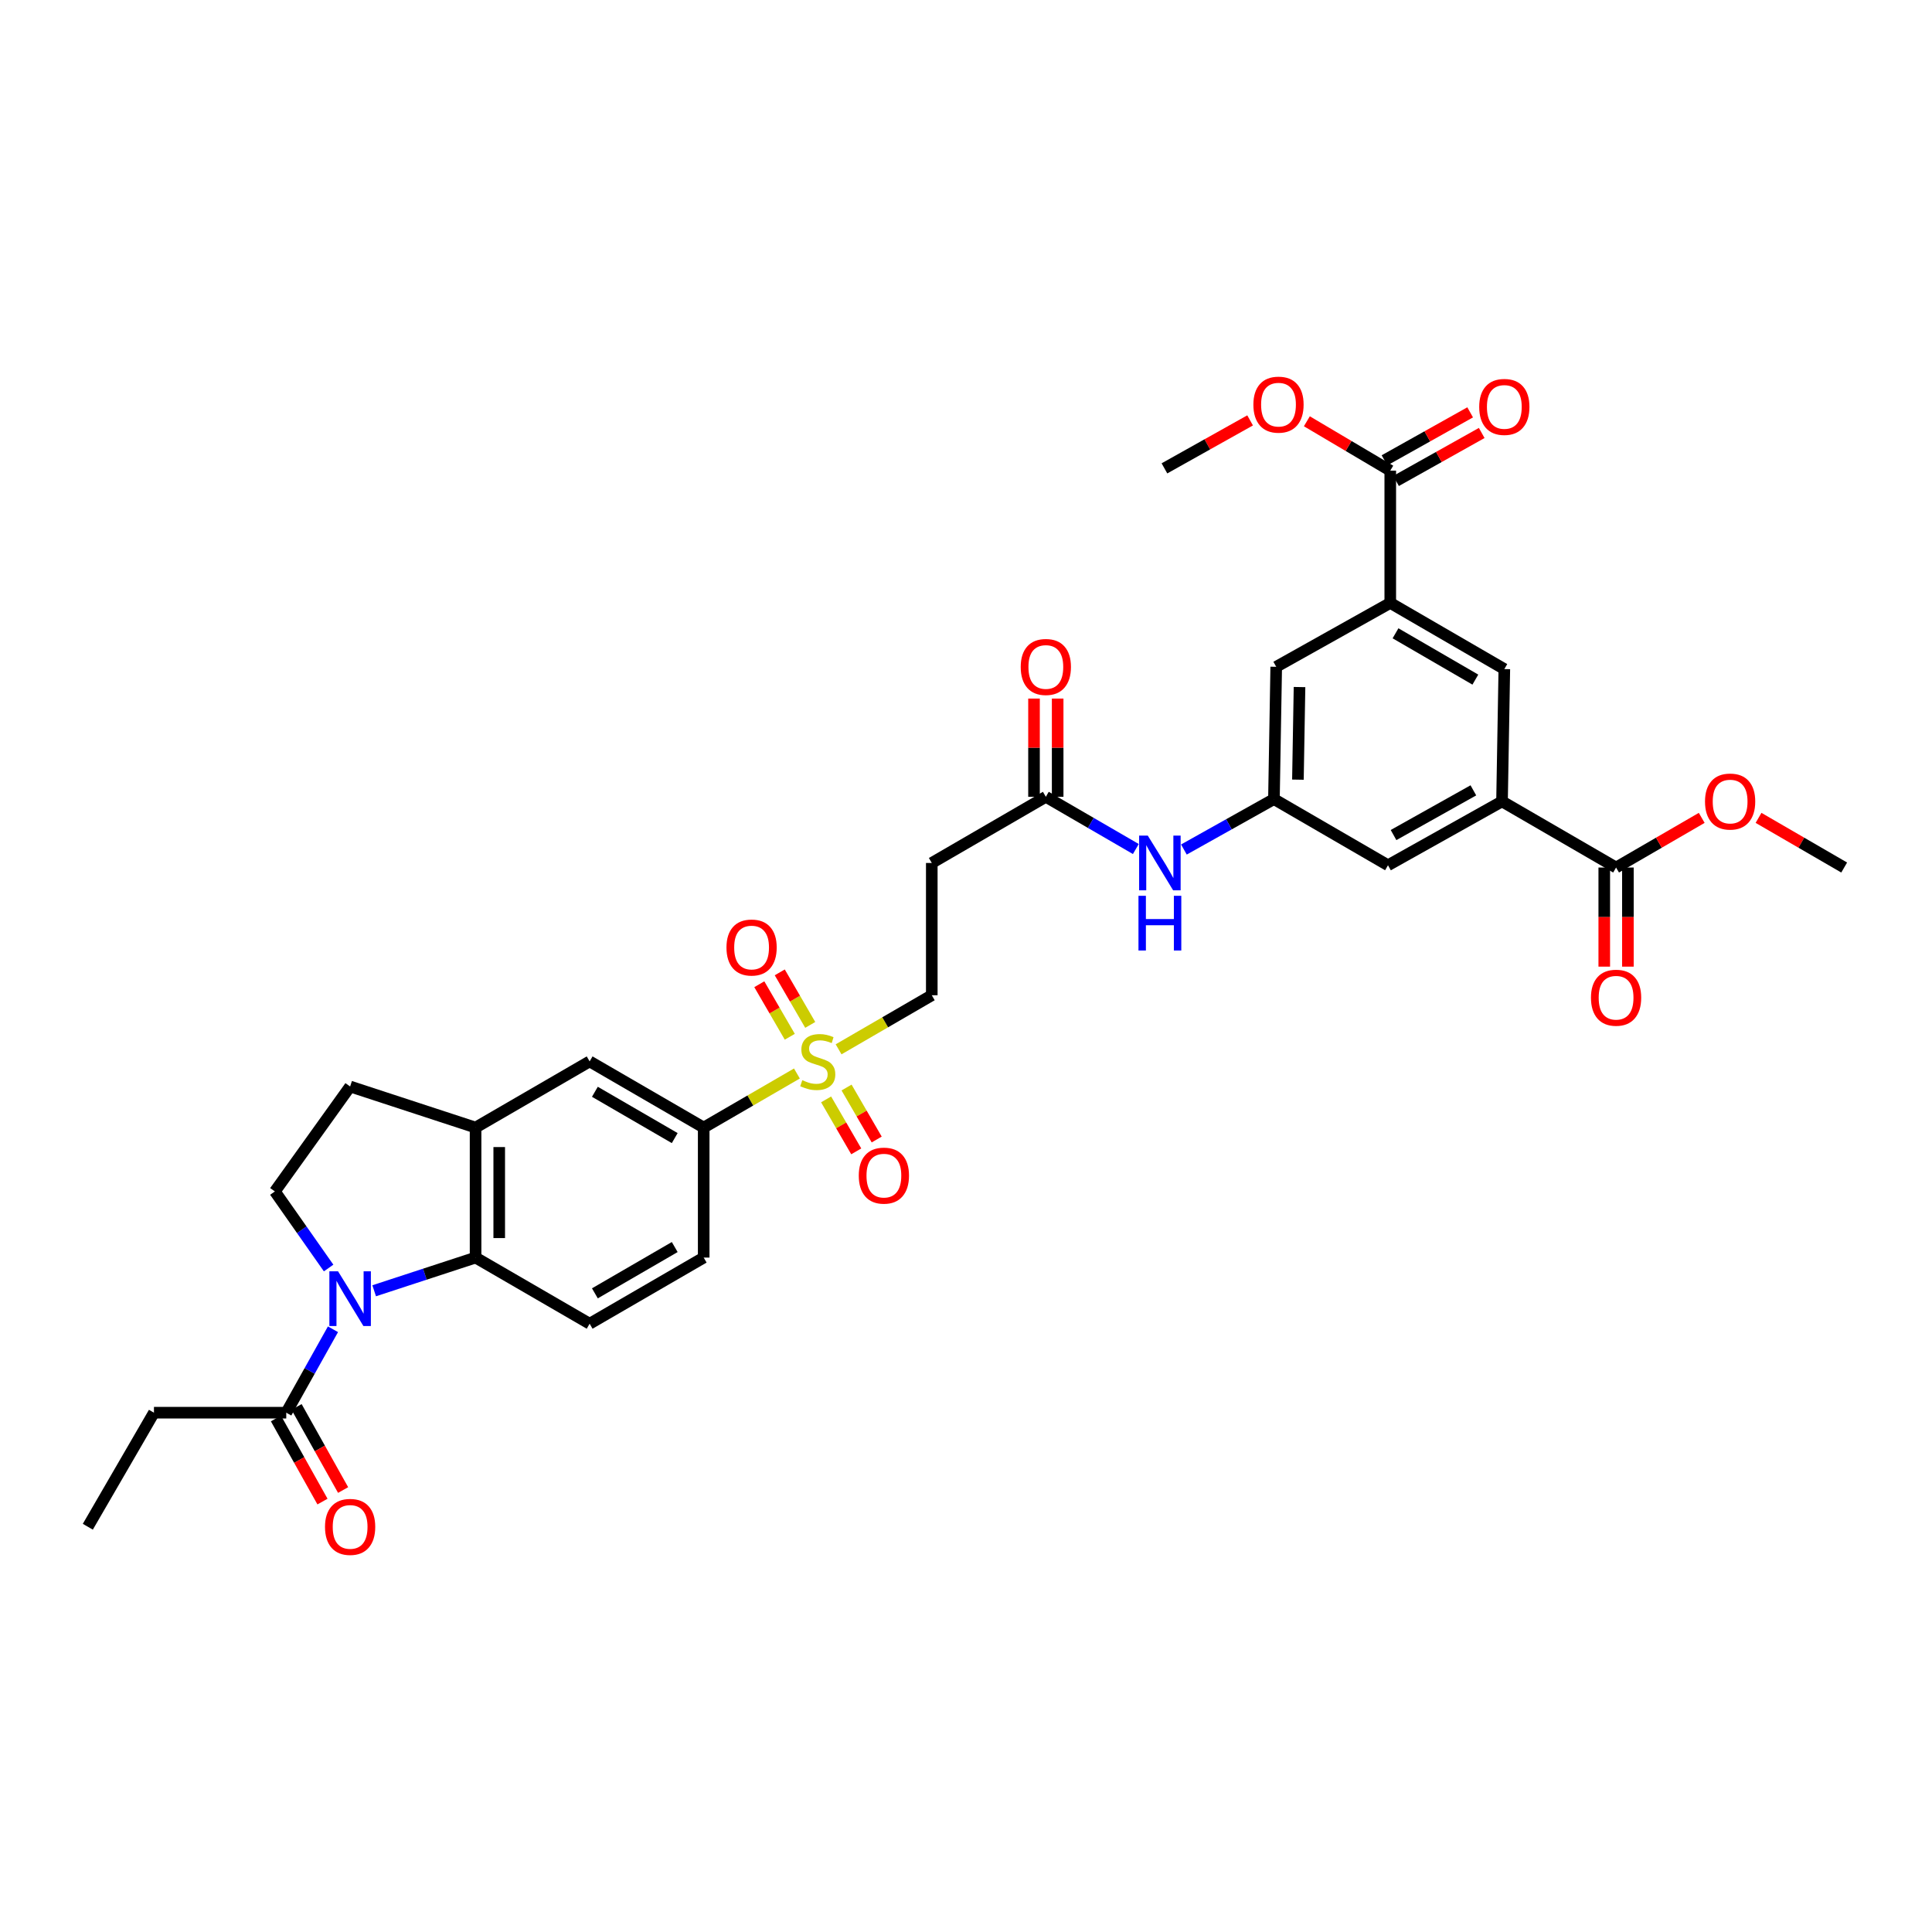<?xml version='1.0' encoding='iso-8859-1'?>
<svg version='1.1' baseProfile='full'
              xmlns='http://www.w3.org/2000/svg'
                      xmlns:rdkit='http://www.rdkit.org/xml'
                      xmlns:xlink='http://www.w3.org/1999/xlink'
                  xml:space='preserve'
width='1000px' height='1000px' viewBox='0 0 1000 1000'>
<!-- END OF HEADER -->
<rect style='opacity:1.0;fill:#FFFFFF;stroke:none' width='1000' height='1000' x='0' y='0'> </rect>
<path class='bond-1' d='M 193.671,668.1 L 219.916,659.51' style='fill:none;fill-rule:evenodd;stroke:#0000FF;stroke-width:6px;stroke-linecap:butt;stroke-linejoin:miter;stroke-opacity:1' />
<path class='bond-1' d='M 219.916,659.51 L 246.16,650.921' style='fill:none;fill-rule:evenodd;stroke:#000000;stroke-width:6px;stroke-linecap:butt;stroke-linejoin:miter;stroke-opacity:1' />
<path class='bond-3' d='M 172.347,688.026 L 160.257,709.618' style='fill:none;fill-rule:evenodd;stroke:#0000FF;stroke-width:6px;stroke-linecap:butt;stroke-linejoin:miter;stroke-opacity:1' />
<path class='bond-3' d='M 160.257,709.618 L 148.167,731.21' style='fill:none;fill-rule:evenodd;stroke:#000000;stroke-width:6px;stroke-linecap:butt;stroke-linejoin:miter;stroke-opacity:1' />
<path class='bond-9' d='M 170.093,656.32 L 156.183,636.504' style='fill:none;fill-rule:evenodd;stroke:#0000FF;stroke-width:6px;stroke-linecap:butt;stroke-linejoin:miter;stroke-opacity:1' />
<path class='bond-9' d='M 156.183,636.504 L 142.272,616.688' style='fill:none;fill-rule:evenodd;stroke:#000000;stroke-width:6px;stroke-linecap:butt;stroke-linejoin:miter;stroke-opacity:1' />
<path class='bond-0' d='M 412.481,555.641 L 388.356,569.633' style='fill:none;fill-rule:evenodd;stroke:#CCCC00;stroke-width:6px;stroke-linecap:butt;stroke-linejoin:miter;stroke-opacity:1' />
<path class='bond-0' d='M 388.356,569.633 L 364.231,583.625' style='fill:none;fill-rule:evenodd;stroke:#000000;stroke-width:6px;stroke-linecap:butt;stroke-linejoin:miter;stroke-opacity:1' />
<path class='bond-15' d='M 434.053,543.127 L 458.171,529.133' style='fill:none;fill-rule:evenodd;stroke:#CCCC00;stroke-width:6px;stroke-linecap:butt;stroke-linejoin:miter;stroke-opacity:1' />
<path class='bond-15' d='M 458.171,529.133 L 482.289,515.138' style='fill:none;fill-rule:evenodd;stroke:#000000;stroke-width:6px;stroke-linecap:butt;stroke-linejoin:miter;stroke-opacity:1' />
<path class='bond-18' d='M 427.591,569.041 L 435.391,582.492' style='fill:none;fill-rule:evenodd;stroke:#CCCC00;stroke-width:6px;stroke-linecap:butt;stroke-linejoin:miter;stroke-opacity:1' />
<path class='bond-18' d='M 435.391,582.492 L 443.191,595.943' style='fill:none;fill-rule:evenodd;stroke:#FF0000;stroke-width:6px;stroke-linecap:butt;stroke-linejoin:miter;stroke-opacity:1' />
<path class='bond-18' d='M 438.178,562.901 L 445.978,576.353' style='fill:none;fill-rule:evenodd;stroke:#CCCC00;stroke-width:6px;stroke-linecap:butt;stroke-linejoin:miter;stroke-opacity:1' />
<path class='bond-18' d='M 445.978,576.353 L 453.778,589.804' style='fill:none;fill-rule:evenodd;stroke:#FF0000;stroke-width:6px;stroke-linecap:butt;stroke-linejoin:miter;stroke-opacity:1' />
<path class='bond-19' d='M 419.378,530.488 L 411.489,516.891' style='fill:none;fill-rule:evenodd;stroke:#CCCC00;stroke-width:6px;stroke-linecap:butt;stroke-linejoin:miter;stroke-opacity:1' />
<path class='bond-19' d='M 411.489,516.891 L 403.601,503.294' style='fill:none;fill-rule:evenodd;stroke:#FF0000;stroke-width:6px;stroke-linecap:butt;stroke-linejoin:miter;stroke-opacity:1' />
<path class='bond-19' d='M 408.792,536.63 L 400.904,523.033' style='fill:none;fill-rule:evenodd;stroke:#CCCC00;stroke-width:6px;stroke-linecap:butt;stroke-linejoin:miter;stroke-opacity:1' />
<path class='bond-19' d='M 400.904,523.033 L 393.015,509.436' style='fill:none;fill-rule:evenodd;stroke:#FF0000;stroke-width:6px;stroke-linecap:butt;stroke-linejoin:miter;stroke-opacity:1' />
<path class='bond-2' d='M 246.16,650.921 L 246.16,583.625' style='fill:none;fill-rule:evenodd;stroke:#000000;stroke-width:6px;stroke-linecap:butt;stroke-linejoin:miter;stroke-opacity:1' />
<path class='bond-2' d='M 258.398,640.826 L 258.398,593.719' style='fill:none;fill-rule:evenodd;stroke:#000000;stroke-width:6px;stroke-linecap:butt;stroke-linejoin:miter;stroke-opacity:1' />
<path class='bond-14' d='M 246.16,650.921 L 305.196,685.154' style='fill:none;fill-rule:evenodd;stroke:#000000;stroke-width:6px;stroke-linecap:butt;stroke-linejoin:miter;stroke-opacity:1' />
<path class='bond-13' d='M 246.16,583.625 L 305.196,549.385' style='fill:none;fill-rule:evenodd;stroke:#000000;stroke-width:6px;stroke-linecap:butt;stroke-linejoin:miter;stroke-opacity:1' />
<path class='bond-34' d='M 246.16,583.625 L 181.223,562.371' style='fill:none;fill-rule:evenodd;stroke:#000000;stroke-width:6px;stroke-linecap:butt;stroke-linejoin:miter;stroke-opacity:1' />
<path class='bond-24' d='M 142.828,734.2 L 154.873,755.708' style='fill:none;fill-rule:evenodd;stroke:#000000;stroke-width:6px;stroke-linecap:butt;stroke-linejoin:miter;stroke-opacity:1' />
<path class='bond-24' d='M 154.873,755.708 L 166.918,777.217' style='fill:none;fill-rule:evenodd;stroke:#FF0000;stroke-width:6px;stroke-linecap:butt;stroke-linejoin:miter;stroke-opacity:1' />
<path class='bond-24' d='M 153.506,728.22 L 165.551,749.729' style='fill:none;fill-rule:evenodd;stroke:#000000;stroke-width:6px;stroke-linecap:butt;stroke-linejoin:miter;stroke-opacity:1' />
<path class='bond-24' d='M 165.551,749.729 L 177.596,771.237' style='fill:none;fill-rule:evenodd;stroke:#FF0000;stroke-width:6px;stroke-linecap:butt;stroke-linejoin:miter;stroke-opacity:1' />
<path class='bond-30' d='M 148.167,731.21 L 79.687,731.21' style='fill:none;fill-rule:evenodd;stroke:#000000;stroke-width:6px;stroke-linecap:butt;stroke-linejoin:miter;stroke-opacity:1' />
<path class='bond-4' d='M 364.231,583.625 L 364.231,650.921' style='fill:none;fill-rule:evenodd;stroke:#000000;stroke-width:6px;stroke-linecap:butt;stroke-linejoin:miter;stroke-opacity:1' />
<path class='bond-35' d='M 364.231,583.625 L 305.196,549.385' style='fill:none;fill-rule:evenodd;stroke:#000000;stroke-width:6px;stroke-linecap:butt;stroke-linejoin:miter;stroke-opacity:1' />
<path class='bond-35' d='M 349.236,589.075 L 307.911,565.107' style='fill:none;fill-rule:evenodd;stroke:#000000;stroke-width:6px;stroke-linecap:butt;stroke-linejoin:miter;stroke-opacity:1' />
<path class='bond-5' d='M 777.446,414.799 L 718.424,447.856' style='fill:none;fill-rule:evenodd;stroke:#000000;stroke-width:6px;stroke-linecap:butt;stroke-linejoin:miter;stroke-opacity:1' />
<path class='bond-5' d='M 762.612,409.08 L 721.297,432.22' style='fill:none;fill-rule:evenodd;stroke:#000000;stroke-width:6px;stroke-linecap:butt;stroke-linejoin:miter;stroke-opacity:1' />
<path class='bond-7' d='M 777.446,414.799 L 836.481,449.032' style='fill:none;fill-rule:evenodd;stroke:#000000;stroke-width:6px;stroke-linecap:butt;stroke-linejoin:miter;stroke-opacity:1' />
<path class='bond-36' d='M 777.446,414.799 L 778.636,346.32' style='fill:none;fill-rule:evenodd;stroke:#000000;stroke-width:6px;stroke-linecap:butt;stroke-linejoin:miter;stroke-opacity:1' />
<path class='bond-6' d='M 719.6,312.074 L 660.571,345.137' style='fill:none;fill-rule:evenodd;stroke:#000000;stroke-width:6px;stroke-linecap:butt;stroke-linejoin:miter;stroke-opacity:1' />
<path class='bond-8' d='M 719.6,312.074 L 719.6,243.608' style='fill:none;fill-rule:evenodd;stroke:#000000;stroke-width:6px;stroke-linecap:butt;stroke-linejoin:miter;stroke-opacity:1' />
<path class='bond-11' d='M 719.6,312.074 L 778.636,346.32' style='fill:none;fill-rule:evenodd;stroke:#000000;stroke-width:6px;stroke-linecap:butt;stroke-linejoin:miter;stroke-opacity:1' />
<path class='bond-11' d='M 722.315,327.796 L 763.639,351.769' style='fill:none;fill-rule:evenodd;stroke:#000000;stroke-width:6px;stroke-linecap:butt;stroke-linejoin:miter;stroke-opacity:1' />
<path class='bond-26' d='M 830.362,449.032 L 830.362,474.682' style='fill:none;fill-rule:evenodd;stroke:#000000;stroke-width:6px;stroke-linecap:butt;stroke-linejoin:miter;stroke-opacity:1' />
<path class='bond-26' d='M 830.362,474.682 L 830.362,500.333' style='fill:none;fill-rule:evenodd;stroke:#FF0000;stroke-width:6px;stroke-linecap:butt;stroke-linejoin:miter;stroke-opacity:1' />
<path class='bond-26' d='M 842.6,449.032 L 842.6,474.682' style='fill:none;fill-rule:evenodd;stroke:#000000;stroke-width:6px;stroke-linecap:butt;stroke-linejoin:miter;stroke-opacity:1' />
<path class='bond-26' d='M 842.6,474.682 L 842.6,500.333' style='fill:none;fill-rule:evenodd;stroke:#FF0000;stroke-width:6px;stroke-linecap:butt;stroke-linejoin:miter;stroke-opacity:1' />
<path class='bond-28' d='M 836.481,449.032 L 858.643,436.18' style='fill:none;fill-rule:evenodd;stroke:#000000;stroke-width:6px;stroke-linecap:butt;stroke-linejoin:miter;stroke-opacity:1' />
<path class='bond-28' d='M 858.643,436.18 L 880.804,423.328' style='fill:none;fill-rule:evenodd;stroke:#FF0000;stroke-width:6px;stroke-linecap:butt;stroke-linejoin:miter;stroke-opacity:1' />
<path class='bond-25' d='M 722.591,248.946 L 744.763,236.526' style='fill:none;fill-rule:evenodd;stroke:#000000;stroke-width:6px;stroke-linecap:butt;stroke-linejoin:miter;stroke-opacity:1' />
<path class='bond-25' d='M 744.763,236.526 L 766.934,224.106' style='fill:none;fill-rule:evenodd;stroke:#FF0000;stroke-width:6px;stroke-linecap:butt;stroke-linejoin:miter;stroke-opacity:1' />
<path class='bond-25' d='M 716.61,238.269 L 738.781,225.849' style='fill:none;fill-rule:evenodd;stroke:#000000;stroke-width:6px;stroke-linecap:butt;stroke-linejoin:miter;stroke-opacity:1' />
<path class='bond-25' d='M 738.781,225.849 L 760.953,213.429' style='fill:none;fill-rule:evenodd;stroke:#FF0000;stroke-width:6px;stroke-linecap:butt;stroke-linejoin:miter;stroke-opacity:1' />
<path class='bond-29' d='M 719.6,243.608 L 698.014,230.83' style='fill:none;fill-rule:evenodd;stroke:#000000;stroke-width:6px;stroke-linecap:butt;stroke-linejoin:miter;stroke-opacity:1' />
<path class='bond-29' d='M 698.014,230.83 L 676.428,218.052' style='fill:none;fill-rule:evenodd;stroke:#FF0000;stroke-width:6px;stroke-linecap:butt;stroke-linejoin:miter;stroke-opacity:1' />
<path class='bond-22' d='M 142.272,616.688 L 181.223,562.371' style='fill:none;fill-rule:evenodd;stroke:#000000;stroke-width:6px;stroke-linecap:butt;stroke-linejoin:miter;stroke-opacity:1' />
<path class='bond-10' d='M 659.388,413.609 L 636.086,426.66' style='fill:none;fill-rule:evenodd;stroke:#000000;stroke-width:6px;stroke-linecap:butt;stroke-linejoin:miter;stroke-opacity:1' />
<path class='bond-10' d='M 636.086,426.66 L 612.784,439.71' style='fill:none;fill-rule:evenodd;stroke:#0000FF;stroke-width:6px;stroke-linecap:butt;stroke-linejoin:miter;stroke-opacity:1' />
<path class='bond-20' d='M 659.388,413.609 L 718.424,447.856' style='fill:none;fill-rule:evenodd;stroke:#000000;stroke-width:6px;stroke-linecap:butt;stroke-linejoin:miter;stroke-opacity:1' />
<path class='bond-21' d='M 659.388,413.609 L 660.571,345.137' style='fill:none;fill-rule:evenodd;stroke:#000000;stroke-width:6px;stroke-linecap:butt;stroke-linejoin:miter;stroke-opacity:1' />
<path class='bond-21' d='M 671.802,403.55 L 672.63,355.619' style='fill:none;fill-rule:evenodd;stroke:#000000;stroke-width:6px;stroke-linecap:butt;stroke-linejoin:miter;stroke-opacity:1' />
<path class='bond-12' d='M 541.324,412.426 L 482.289,446.673' style='fill:none;fill-rule:evenodd;stroke:#000000;stroke-width:6px;stroke-linecap:butt;stroke-linejoin:miter;stroke-opacity:1' />
<path class='bond-17' d='M 541.324,412.426 L 564.615,425.939' style='fill:none;fill-rule:evenodd;stroke:#000000;stroke-width:6px;stroke-linecap:butt;stroke-linejoin:miter;stroke-opacity:1' />
<path class='bond-17' d='M 564.615,425.939 L 587.907,439.452' style='fill:none;fill-rule:evenodd;stroke:#0000FF;stroke-width:6px;stroke-linecap:butt;stroke-linejoin:miter;stroke-opacity:1' />
<path class='bond-27' d='M 547.443,412.426 L 547.443,387.003' style='fill:none;fill-rule:evenodd;stroke:#000000;stroke-width:6px;stroke-linecap:butt;stroke-linejoin:miter;stroke-opacity:1' />
<path class='bond-27' d='M 547.443,387.003 L 547.443,361.579' style='fill:none;fill-rule:evenodd;stroke:#FF0000;stroke-width:6px;stroke-linecap:butt;stroke-linejoin:miter;stroke-opacity:1' />
<path class='bond-27' d='M 535.205,412.426 L 535.205,387.003' style='fill:none;fill-rule:evenodd;stroke:#000000;stroke-width:6px;stroke-linecap:butt;stroke-linejoin:miter;stroke-opacity:1' />
<path class='bond-27' d='M 535.205,387.003 L 535.205,361.579' style='fill:none;fill-rule:evenodd;stroke:#FF0000;stroke-width:6px;stroke-linecap:butt;stroke-linejoin:miter;stroke-opacity:1' />
<path class='bond-23' d='M 305.196,685.154 L 364.231,650.921' style='fill:none;fill-rule:evenodd;stroke:#000000;stroke-width:6px;stroke-linecap:butt;stroke-linejoin:miter;stroke-opacity:1' />
<path class='bond-23' d='M 307.912,669.432 L 349.237,645.469' style='fill:none;fill-rule:evenodd;stroke:#000000;stroke-width:6px;stroke-linecap:butt;stroke-linejoin:miter;stroke-opacity:1' />
<path class='bond-16' d='M 482.289,515.138 L 482.289,446.673' style='fill:none;fill-rule:evenodd;stroke:#000000;stroke-width:6px;stroke-linecap:butt;stroke-linejoin:miter;stroke-opacity:1' />
<path class='bond-32' d='M 910.216,423.327 L 932.381,436.179' style='fill:none;fill-rule:evenodd;stroke:#FF0000;stroke-width:6px;stroke-linecap:butt;stroke-linejoin:miter;stroke-opacity:1' />
<path class='bond-32' d='M 932.381,436.179 L 954.545,449.032' style='fill:none;fill-rule:evenodd;stroke:#000000;stroke-width:6px;stroke-linecap:butt;stroke-linejoin:miter;stroke-opacity:1' />
<path class='bond-31' d='M 647.056,217.59 L 624.884,230.007' style='fill:none;fill-rule:evenodd;stroke:#FF0000;stroke-width:6px;stroke-linecap:butt;stroke-linejoin:miter;stroke-opacity:1' />
<path class='bond-31' d='M 624.884,230.007 L 602.712,242.425' style='fill:none;fill-rule:evenodd;stroke:#000000;stroke-width:6px;stroke-linecap:butt;stroke-linejoin:miter;stroke-opacity:1' />
<path class='bond-33' d='M 79.687,731.21 L 45.455,790.239' style='fill:none;fill-rule:evenodd;stroke:#000000;stroke-width:6px;stroke-linecap:butt;stroke-linejoin:miter;stroke-opacity:1' />
<path  class='atom-0' d='M 174.963 658.014
L 184.243 673.014
Q 185.163 674.494, 186.643 677.174
Q 188.123 679.854, 188.203 680.014
L 188.203 658.014
L 191.963 658.014
L 191.963 686.334
L 188.083 686.334
L 178.123 669.934
Q 176.963 668.014, 175.723 665.814
Q 174.523 663.614, 174.163 662.934
L 174.163 686.334
L 170.483 686.334
L 170.483 658.014
L 174.963 658.014
' fill='#0000FF'/>
<path  class='atom-1' d='M 415.267 559.105
Q 415.587 559.225, 416.907 559.785
Q 418.227 560.345, 419.667 560.705
Q 421.147 561.025, 422.587 561.025
Q 425.267 561.025, 426.827 559.745
Q 428.387 558.425, 428.387 556.145
Q 428.387 554.585, 427.587 553.625
Q 426.827 552.665, 425.627 552.145
Q 424.427 551.625, 422.427 551.025
Q 419.907 550.265, 418.387 549.545
Q 416.907 548.825, 415.827 547.305
Q 414.787 545.785, 414.787 543.225
Q 414.787 539.665, 417.187 537.465
Q 419.627 535.265, 424.427 535.265
Q 427.707 535.265, 431.427 536.825
L 430.507 539.905
Q 427.107 538.505, 424.547 538.505
Q 421.787 538.505, 420.267 539.665
Q 418.747 540.785, 418.787 542.745
Q 418.787 544.265, 419.547 545.185
Q 420.347 546.105, 421.467 546.625
Q 422.627 547.145, 424.547 547.745
Q 427.107 548.545, 428.627 549.345
Q 430.147 550.145, 431.227 551.785
Q 432.347 553.385, 432.347 556.145
Q 432.347 560.065, 429.707 562.185
Q 427.107 564.265, 422.747 564.265
Q 420.227 564.265, 418.307 563.705
Q 416.427 563.185, 414.187 562.265
L 415.267 559.105
' fill='#CCCC00'/>
<path  class='atom-18' d='M 594.093 432.513
L 603.373 447.513
Q 604.293 448.993, 605.773 451.673
Q 607.253 454.353, 607.333 454.513
L 607.333 432.513
L 611.093 432.513
L 611.093 460.833
L 607.213 460.833
L 597.253 444.433
Q 596.093 442.513, 594.853 440.313
Q 593.653 438.113, 593.293 437.433
L 593.293 460.833
L 589.613 460.833
L 589.613 432.513
L 594.093 432.513
' fill='#0000FF'/>
<path  class='atom-18' d='M 589.273 463.665
L 593.113 463.665
L 593.113 475.705
L 607.593 475.705
L 607.593 463.665
L 611.433 463.665
L 611.433 491.985
L 607.593 491.985
L 607.593 478.905
L 593.113 478.905
L 593.113 491.985
L 589.273 491.985
L 589.273 463.665
' fill='#0000FF'/>
<path  class='atom-19' d='M 444.5 608.5
Q 444.5 601.7, 447.86 597.9
Q 451.22 594.1, 457.5 594.1
Q 463.78 594.1, 467.14 597.9
Q 470.5 601.7, 470.5 608.5
Q 470.5 615.38, 467.1 619.3
Q 463.7 623.18, 457.5 623.18
Q 451.26 623.18, 447.86 619.3
Q 444.5 615.42, 444.5 608.5
M 457.5 619.98
Q 461.82 619.98, 464.14 617.1
Q 466.5 614.18, 466.5 608.5
Q 466.5 602.94, 464.14 600.14
Q 461.82 597.3, 457.5 597.3
Q 453.18 597.3, 450.82 600.1
Q 448.5 602.9, 448.5 608.5
Q 448.5 614.22, 450.82 617.1
Q 453.18 619.98, 457.5 619.98
' fill='#FF0000'/>
<path  class='atom-20' d='M 376.02 490.436
Q 376.02 483.636, 379.38 479.836
Q 382.74 476.036, 389.02 476.036
Q 395.3 476.036, 398.66 479.836
Q 402.02 483.636, 402.02 490.436
Q 402.02 497.316, 398.62 501.236
Q 395.22 505.116, 389.02 505.116
Q 382.78 505.116, 379.38 501.236
Q 376.02 497.356, 376.02 490.436
M 389.02 501.916
Q 393.34 501.916, 395.66 499.036
Q 398.02 496.116, 398.02 490.436
Q 398.02 484.876, 395.66 482.076
Q 393.34 479.236, 389.02 479.236
Q 384.7 479.236, 382.34 482.036
Q 380.02 484.836, 380.02 490.436
Q 380.02 496.156, 382.34 499.036
Q 384.7 501.916, 389.02 501.916
' fill='#FF0000'/>
<path  class='atom-25' d='M 168.223 790.319
Q 168.223 783.519, 171.583 779.719
Q 174.943 775.919, 181.223 775.919
Q 187.503 775.919, 190.863 779.719
Q 194.223 783.519, 194.223 790.319
Q 194.223 797.199, 190.823 801.119
Q 187.423 804.999, 181.223 804.999
Q 174.983 804.999, 171.583 801.119
Q 168.223 797.239, 168.223 790.319
M 181.223 801.799
Q 185.543 801.799, 187.863 798.919
Q 190.223 795.999, 190.223 790.319
Q 190.223 784.759, 187.863 781.959
Q 185.543 779.119, 181.223 779.119
Q 176.903 779.119, 174.543 781.919
Q 172.223 784.719, 172.223 790.319
Q 172.223 796.039, 174.543 798.919
Q 176.903 801.799, 181.223 801.799
' fill='#FF0000'/>
<path  class='atom-26' d='M 765.636 210.618
Q 765.636 203.818, 768.996 200.018
Q 772.356 196.218, 778.636 196.218
Q 784.916 196.218, 788.276 200.018
Q 791.636 203.818, 791.636 210.618
Q 791.636 217.498, 788.236 221.418
Q 784.836 225.298, 778.636 225.298
Q 772.396 225.298, 768.996 221.418
Q 765.636 217.538, 765.636 210.618
M 778.636 222.098
Q 782.956 222.098, 785.276 219.218
Q 787.636 216.298, 787.636 210.618
Q 787.636 205.058, 785.276 202.258
Q 782.956 199.418, 778.636 199.418
Q 774.316 199.418, 771.956 202.218
Q 769.636 205.018, 769.636 210.618
Q 769.636 216.338, 771.956 219.218
Q 774.316 222.098, 778.636 222.098
' fill='#FF0000'/>
<path  class='atom-27' d='M 823.481 516.415
Q 823.481 509.615, 826.841 505.815
Q 830.201 502.015, 836.481 502.015
Q 842.761 502.015, 846.121 505.815
Q 849.481 509.615, 849.481 516.415
Q 849.481 523.295, 846.081 527.215
Q 842.681 531.095, 836.481 531.095
Q 830.241 531.095, 826.841 527.215
Q 823.481 523.335, 823.481 516.415
M 836.481 527.895
Q 840.801 527.895, 843.121 525.015
Q 845.481 522.095, 845.481 516.415
Q 845.481 510.855, 843.121 508.055
Q 840.801 505.215, 836.481 505.215
Q 832.161 505.215, 829.801 508.015
Q 827.481 510.815, 827.481 516.415
Q 827.481 522.135, 829.801 525.015
Q 832.161 527.895, 836.481 527.895
' fill='#FF0000'/>
<path  class='atom-28' d='M 528.324 345.217
Q 528.324 338.417, 531.684 334.617
Q 535.044 330.817, 541.324 330.817
Q 547.604 330.817, 550.964 334.617
Q 554.324 338.417, 554.324 345.217
Q 554.324 352.097, 550.924 356.017
Q 547.524 359.897, 541.324 359.897
Q 535.084 359.897, 531.684 356.017
Q 528.324 352.137, 528.324 345.217
M 541.324 356.697
Q 545.644 356.697, 547.964 353.817
Q 550.324 350.897, 550.324 345.217
Q 550.324 339.657, 547.964 336.857
Q 545.644 334.017, 541.324 334.017
Q 537.004 334.017, 534.644 336.817
Q 532.324 339.617, 532.324 345.217
Q 532.324 350.937, 534.644 353.817
Q 537.004 356.697, 541.324 356.697
' fill='#FF0000'/>
<path  class='atom-29' d='M 882.51 414.879
Q 882.51 408.079, 885.87 404.279
Q 889.23 400.479, 895.51 400.479
Q 901.79 400.479, 905.15 404.279
Q 908.51 408.079, 908.51 414.879
Q 908.51 421.759, 905.11 425.679
Q 901.71 429.559, 895.51 429.559
Q 889.27 429.559, 885.87 425.679
Q 882.51 421.799, 882.51 414.879
M 895.51 426.359
Q 899.83 426.359, 902.15 423.479
Q 904.51 420.559, 904.51 414.879
Q 904.51 409.319, 902.15 406.519
Q 899.83 403.679, 895.51 403.679
Q 891.19 403.679, 888.83 406.479
Q 886.51 409.279, 886.51 414.879
Q 886.51 420.599, 888.83 423.479
Q 891.19 426.359, 895.51 426.359
' fill='#FF0000'/>
<path  class='atom-30' d='M 648.748 209.441
Q 648.748 202.641, 652.108 198.841
Q 655.468 195.041, 661.748 195.041
Q 668.028 195.041, 671.388 198.841
Q 674.748 202.641, 674.748 209.441
Q 674.748 216.321, 671.348 220.241
Q 667.948 224.121, 661.748 224.121
Q 655.508 224.121, 652.108 220.241
Q 648.748 216.361, 648.748 209.441
M 661.748 220.921
Q 666.068 220.921, 668.388 218.041
Q 670.748 215.121, 670.748 209.441
Q 670.748 203.881, 668.388 201.081
Q 666.068 198.241, 661.748 198.241
Q 657.428 198.241, 655.068 201.041
Q 652.748 203.841, 652.748 209.441
Q 652.748 215.161, 655.068 218.041
Q 657.428 220.921, 661.748 220.921
' fill='#FF0000'/>
</svg>
